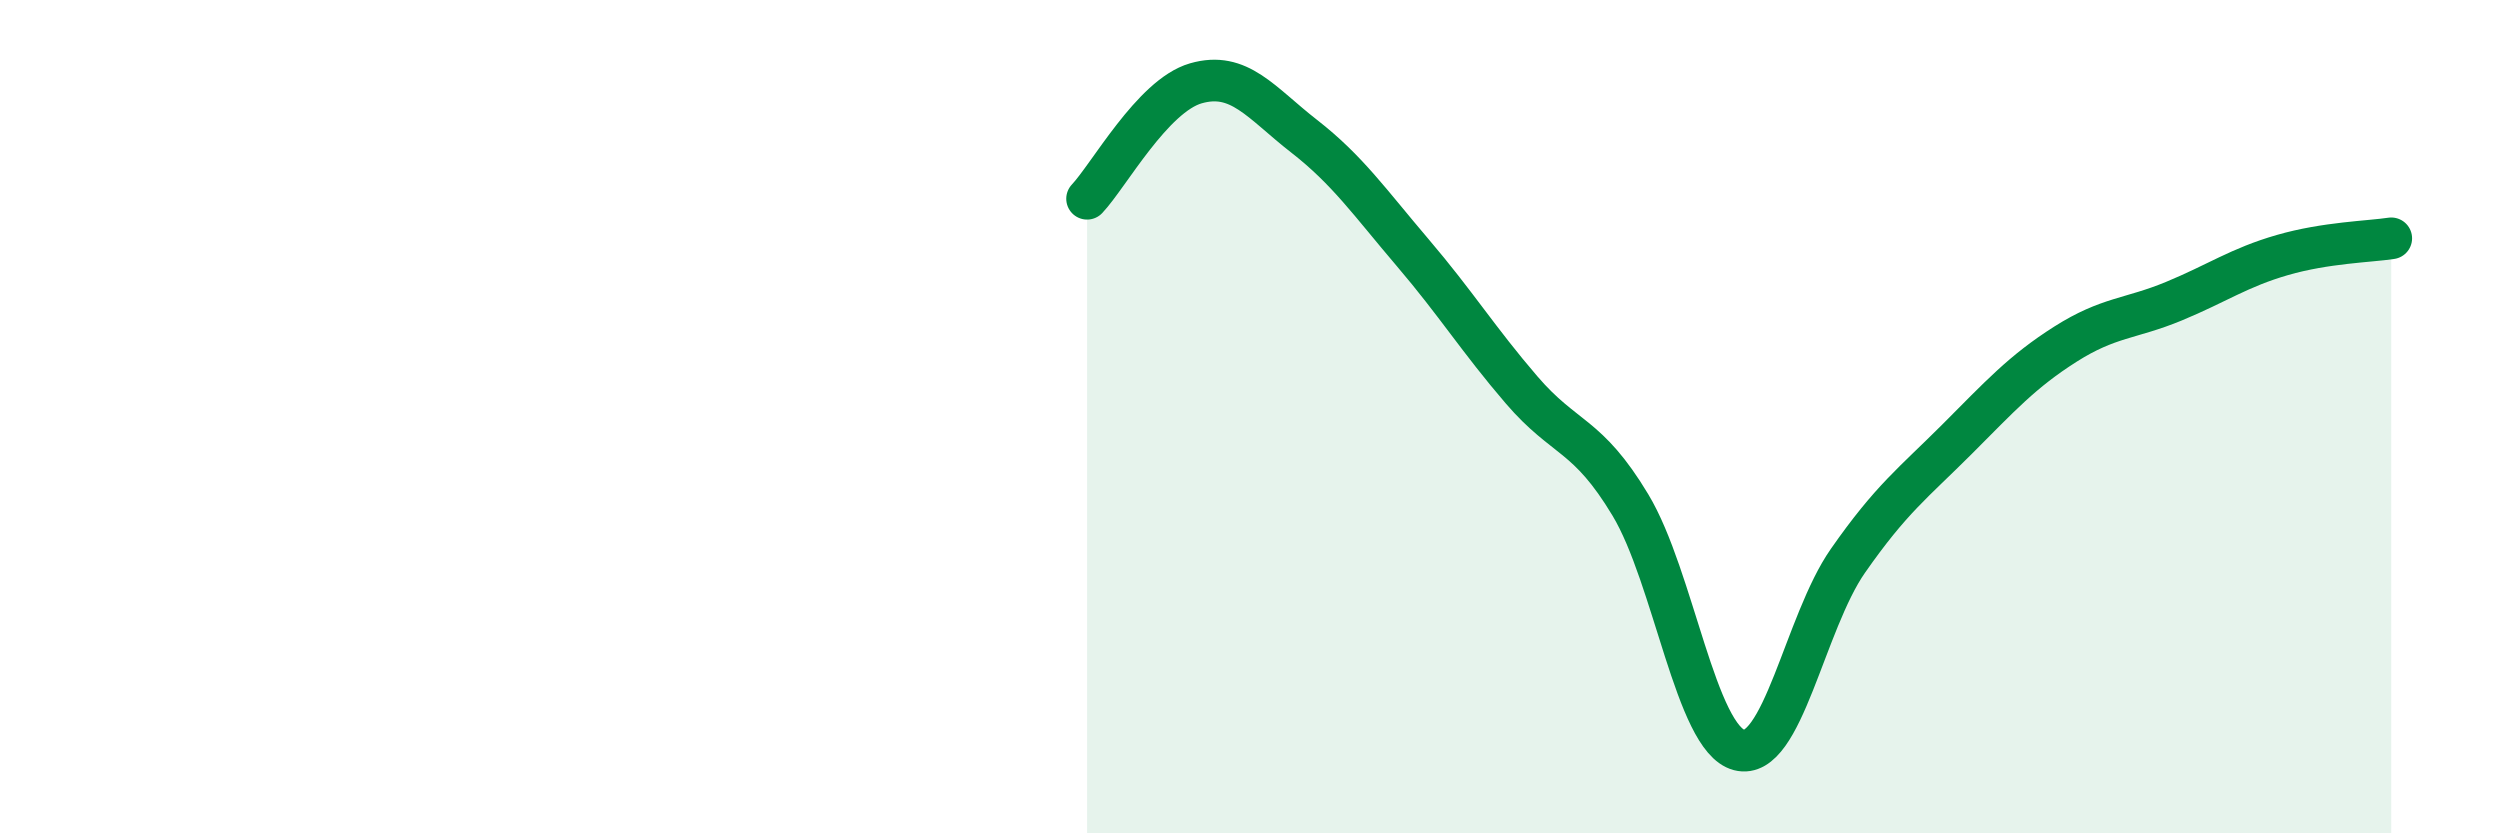 
    <svg width="60" height="20" viewBox="0 0 60 20" xmlns="http://www.w3.org/2000/svg">
      <path
        d="M 26.09,4.77 C 26.61,4.22 27.66,2.3 28.7,2 C 29.74,1.7 30.26,2.46 31.3,3.27 C 32.34,4.08 32.87,4.85 33.91,6.07 C 34.95,7.29 35.48,8.15 36.52,9.36 C 37.56,10.57 38.09,10.39 39.13,12.12 C 40.17,13.85 40.7,17.73 41.74,18 C 42.78,18.27 43.31,14.95 44.35,13.46 C 45.39,11.97 45.92,11.59 46.96,10.55 C 48,9.51 48.53,8.92 49.57,8.26 C 50.61,7.6 51.13,7.66 52.17,7.23 C 53.21,6.8 53.74,6.42 54.78,6.12 C 55.82,5.82 56.87,5.8 57.39,5.72L57.39 20L26.09 20Z"
        fill="#008740"
        opacity="0.1"
        stroke-linecap="round"
        stroke-linejoin="round"
      />
      <path
        d="M 26.09,4.77 C 26.61,4.22 27.66,2.3 28.7,2 C 29.74,1.7 30.26,2.46 31.3,3.27 C 32.34,4.08 32.87,4.85 33.91,6.07 C 34.95,7.29 35.48,8.15 36.52,9.36 C 37.56,10.57 38.09,10.39 39.13,12.12 C 40.17,13.85 40.7,17.73 41.74,18 C 42.78,18.27 43.31,14.95 44.35,13.46 C 45.39,11.97 45.92,11.59 46.96,10.55 C 48,9.51 48.53,8.92 49.57,8.26 C 50.61,7.6 51.13,7.66 52.17,7.23 C 53.21,6.8 53.74,6.42 54.78,6.12 C 55.82,5.82 56.87,5.8 57.39,5.72"
        stroke="#008740"
        stroke-width="1"
        fill="none"
        stroke-linecap="round"
        stroke-linejoin="round"
      />
    </svg>
  